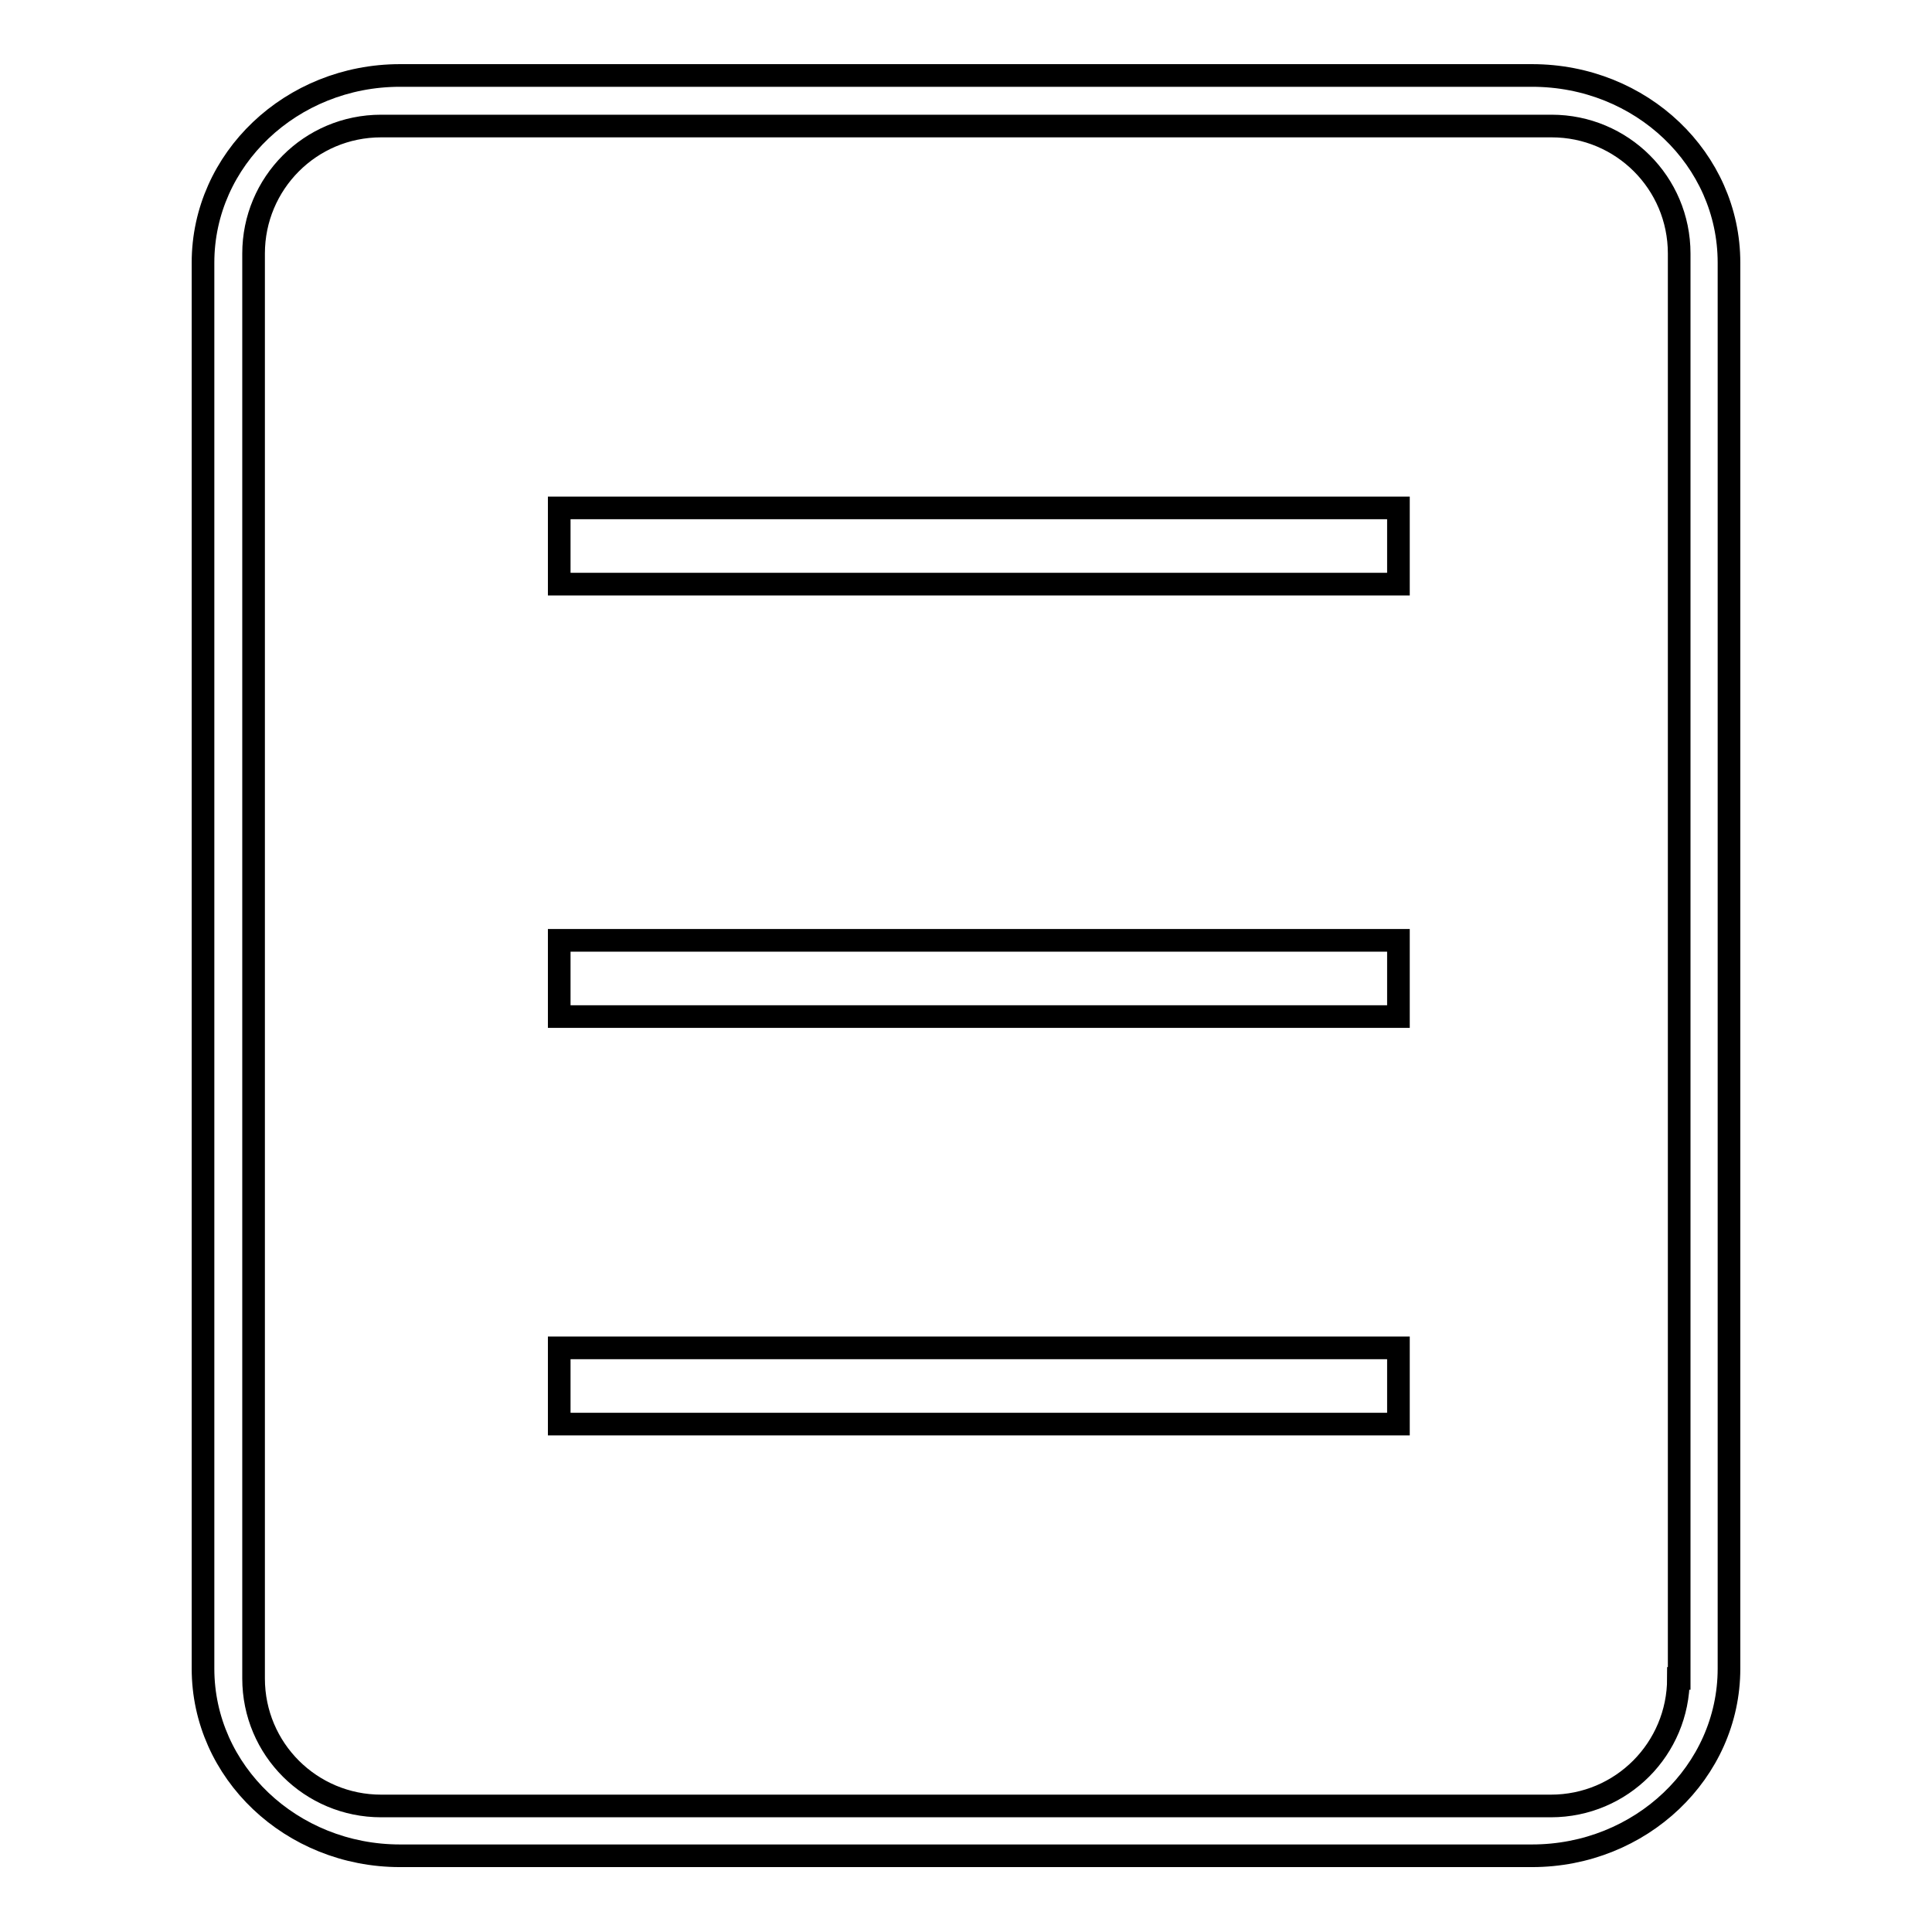 <?xml version="1.0" encoding="utf-8"?>
<!-- Svg Vector Icons : http://www.onlinewebfonts.com/icon -->
<!DOCTYPE svg PUBLIC "-//W3C//DTD SVG 1.1//EN" "http://www.w3.org/Graphics/SVG/1.1/DTD/svg11.dtd">
<svg version="1.1" xmlns="http://www.w3.org/2000/svg" xmlns:xlink="http://www.w3.org/1999/xlink" x="0px" y="0px" viewBox="0 0 256 256" enable-background="new 0 0 256 256" xml:space="preserve">
<g><g><path stroke-width="3" fill-opacity="0" stroke="#000000"  d="M74.1,77.4h111.2V67.3H74.1V77.4z M74.1,134.7h111.2v-10.1H74.1V134.7z M203,10H53c-14.4,0-26.1,11.1-26.1,24.8v186.3c0,13.7,11.7,24.8,26.1,24.8H203c14.4,0,26.1-11.1,26.1-24.8V34.8C229.1,21.1,217.5,10,203,10z M222.4,222.4c0,9.3-7.5,16.9-16.9,16.9H50.5c-9.3,0-16.9-7.5-16.9-16.9V33.6c0-9.3,7.5-16.9,16.9-16.9h155.1c9.3,0,16.9,7.5,16.9,16.9V222.4z M74.1,188.7h111.2v-10.1H74.1V188.7z"/></g></g>
</svg>